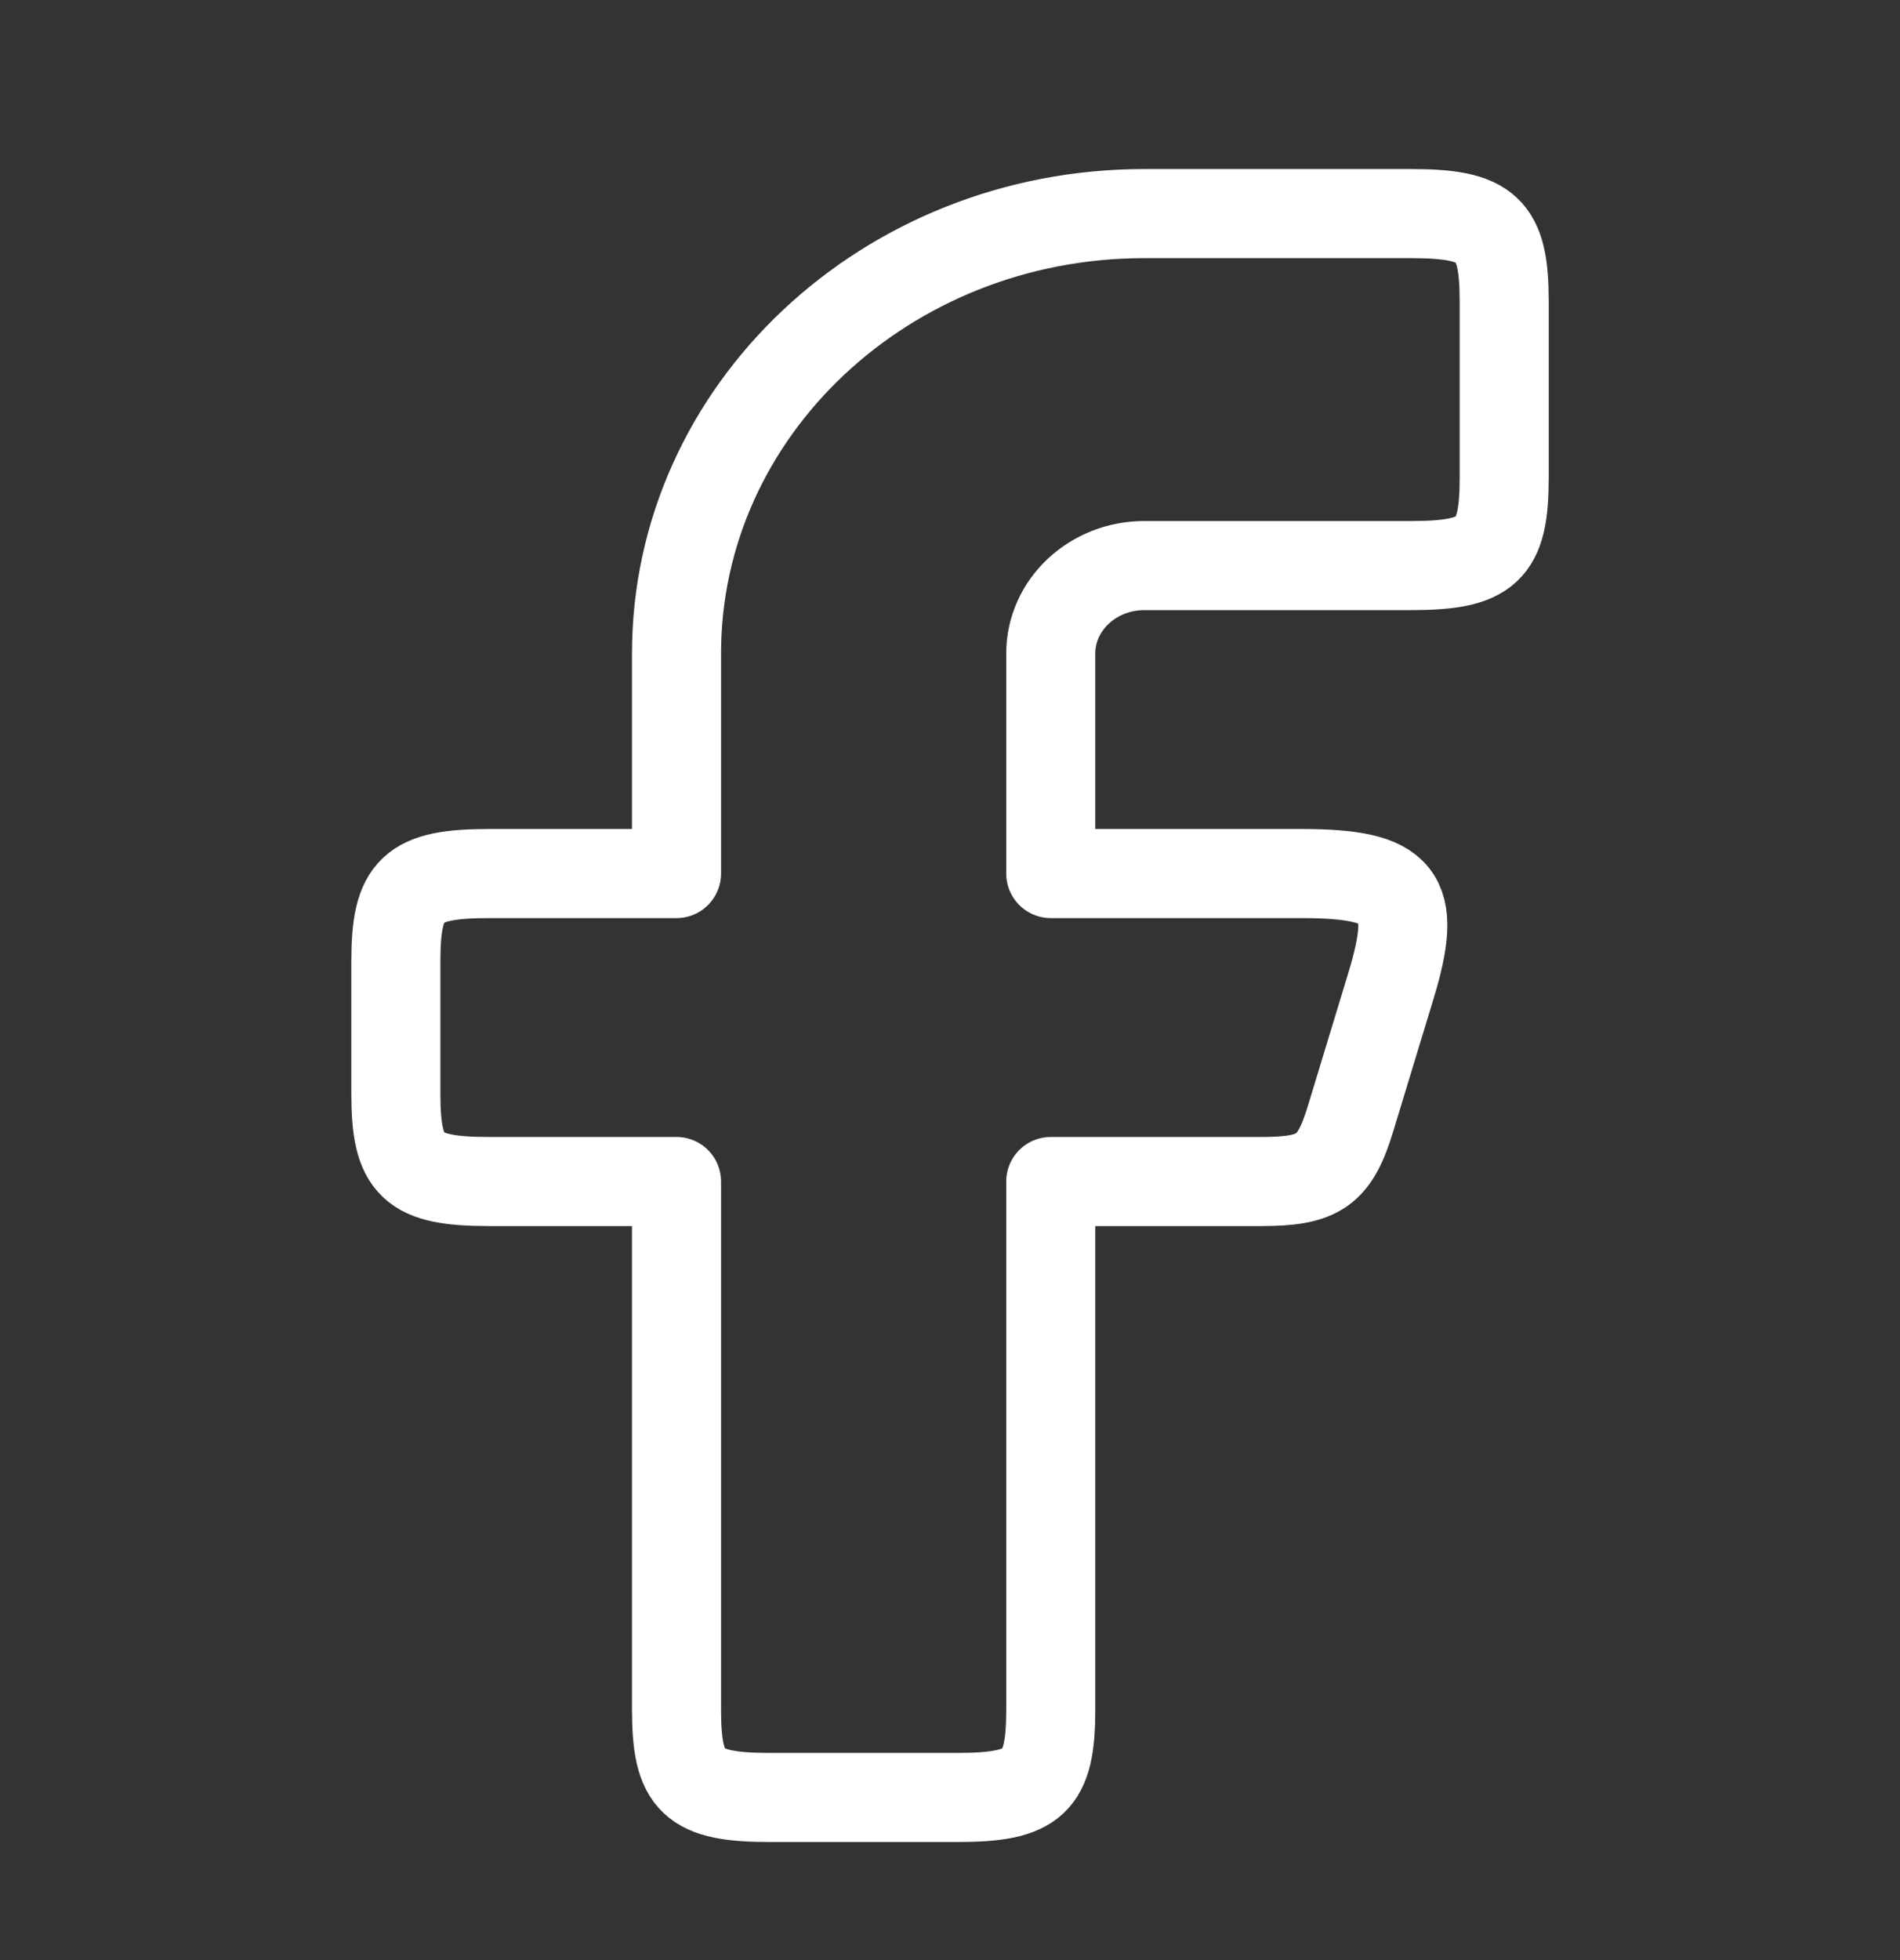 <svg width="32" height="33" viewBox="0 0 32 33" fill="none" xmlns="http://www.w3.org/2000/svg">
<rect x="0" y="0" width="32" height="33" fill="#333333" stroke="none"/>
<path fill-rule="evenodd" clip-rule="evenodd" d="M8.243 14.707C6.939 14.707 6.667 14.963 6.667 16.188V18.41C6.667 19.636 6.939 19.892 8.243 19.892H11.394V28.781C11.394 30.006 11.666 30.262 12.97 30.262H16.122C17.425 30.262 17.697 30.006 17.697 28.781V19.892H21.236C22.225 19.892 22.48 19.711 22.751 18.818L23.427 16.595C23.892 15.064 23.605 14.707 21.911 14.707H17.697V11.003C17.697 10.185 18.403 9.522 19.273 9.522H23.758C25.061 9.522 25.334 9.266 25.334 8.04V5.077C25.334 3.852 25.061 3.596 23.758 3.596H19.273C14.922 3.596 11.394 6.912 11.394 11.003V14.707H8.243Z" stroke="white" stroke-width="1.5" stroke-linejoin="round"/>
</svg>
